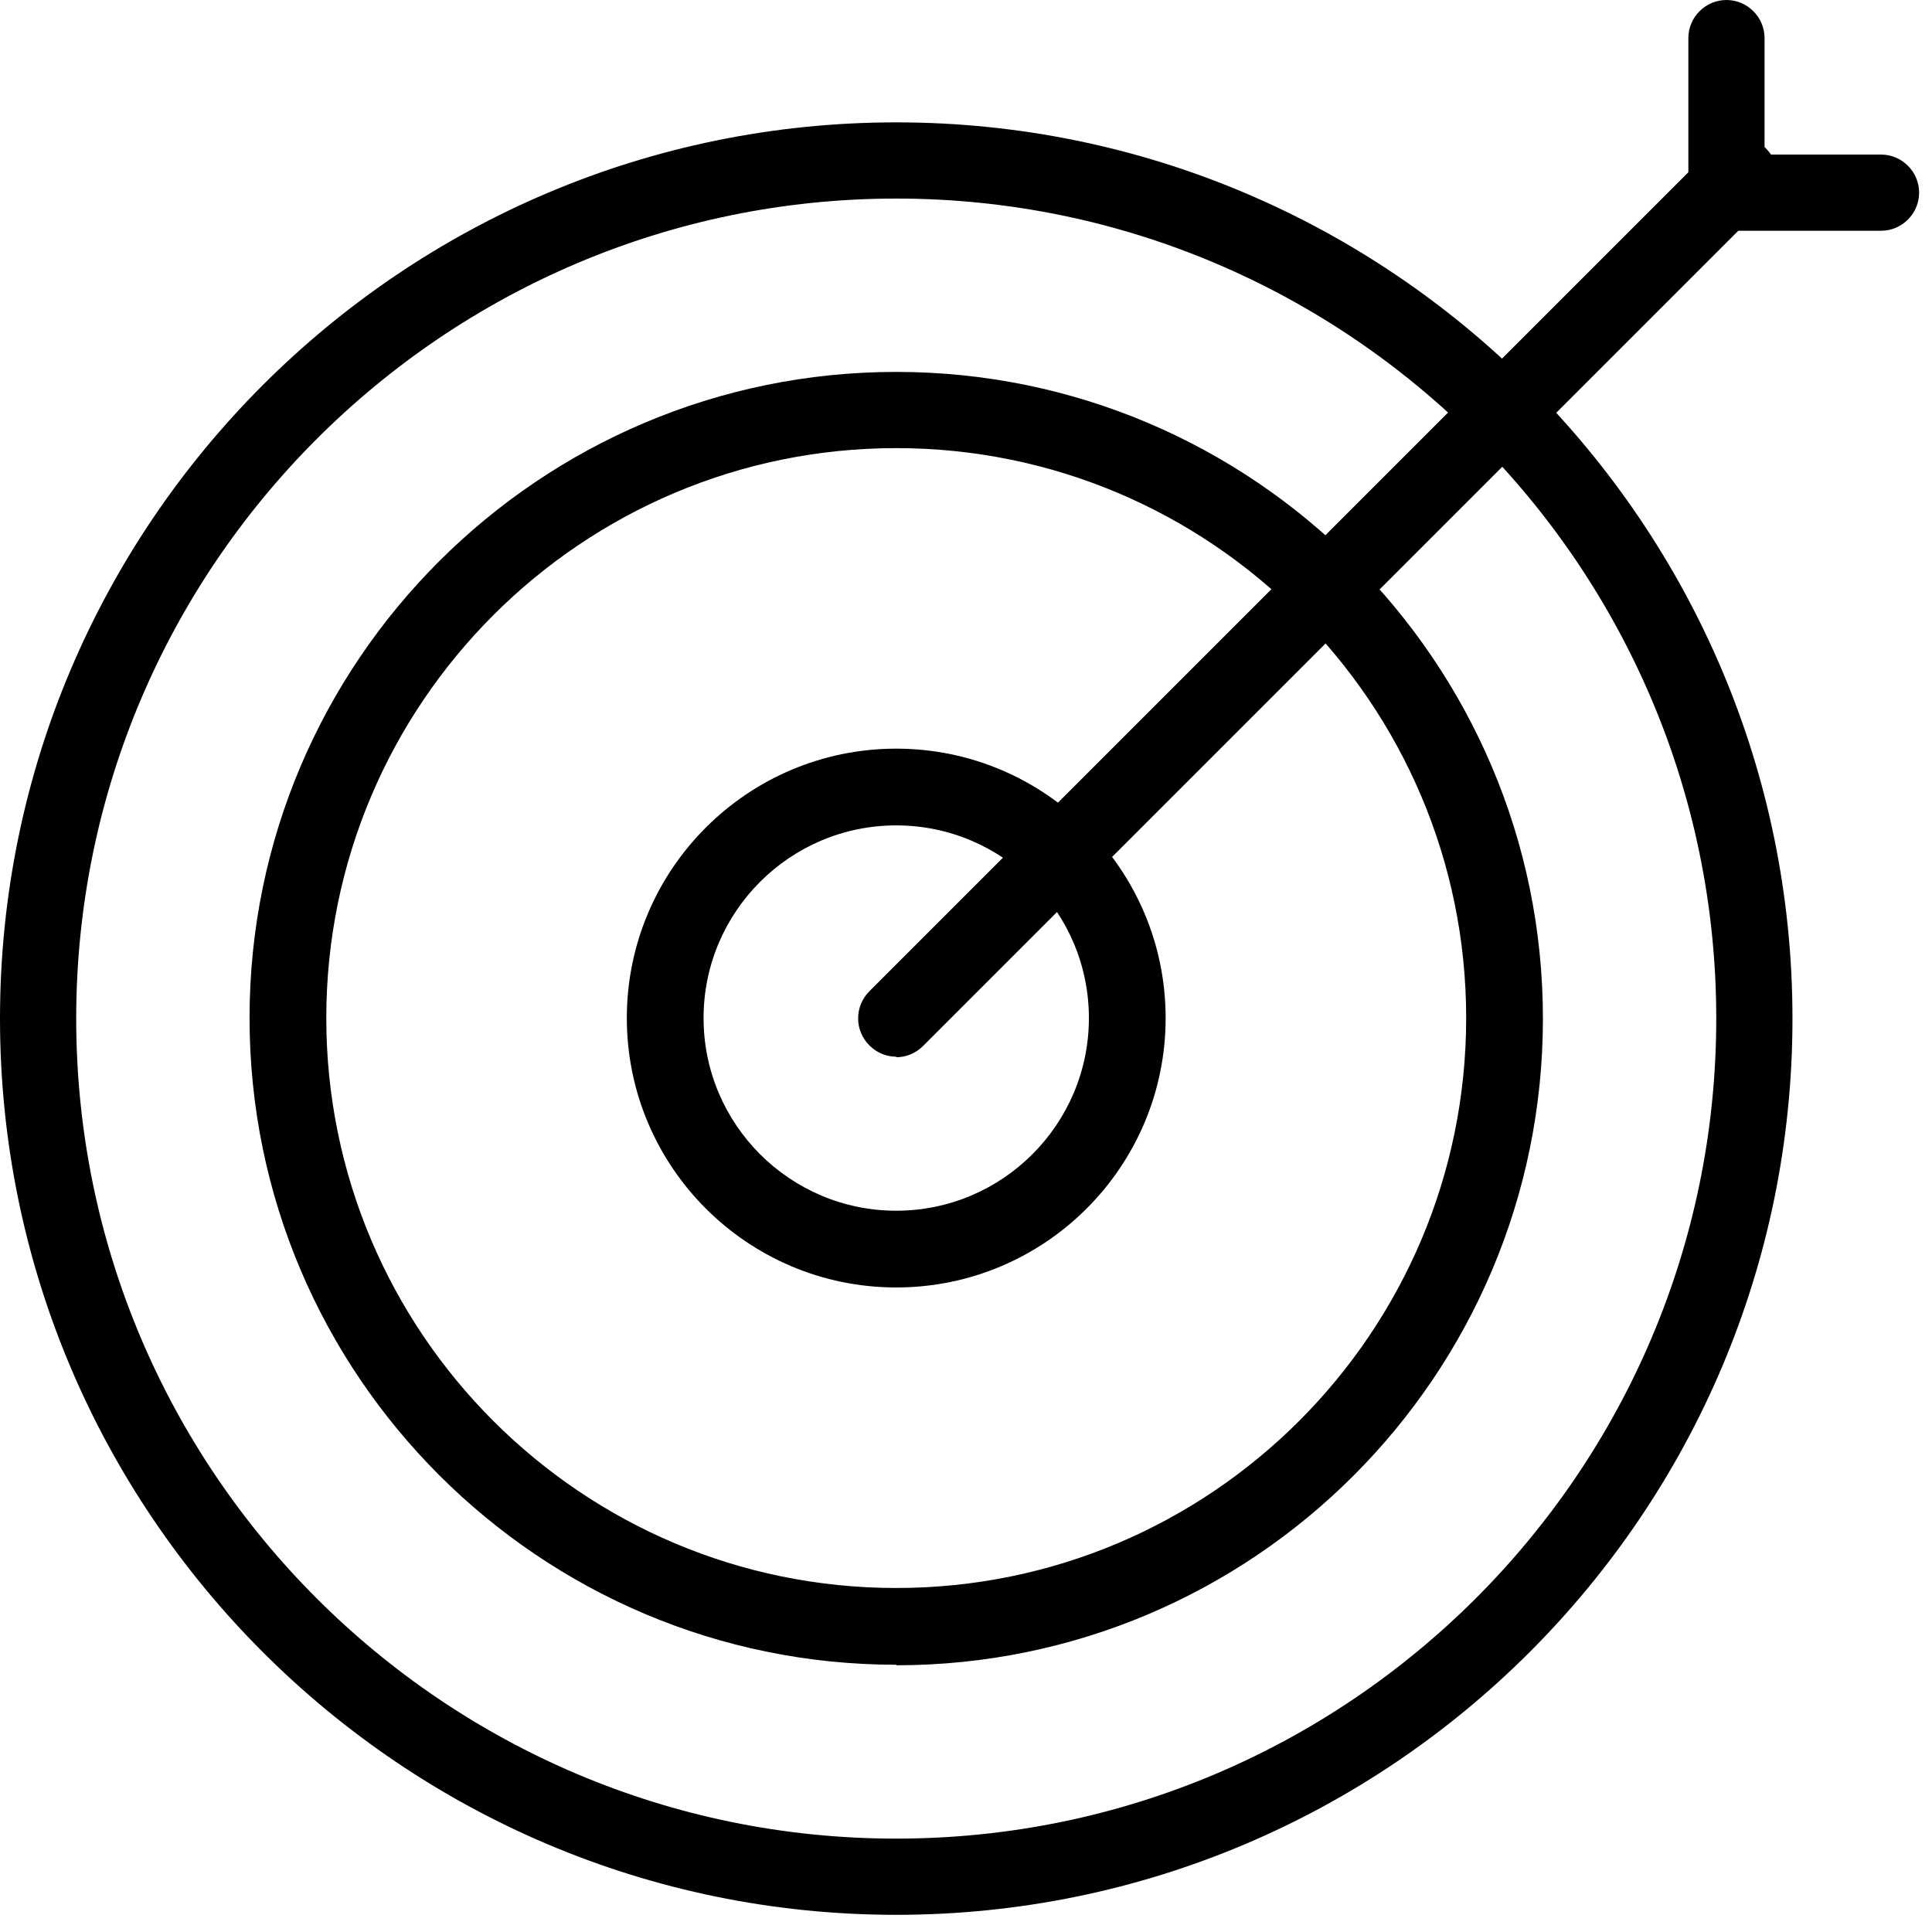 <svg width="36" height="36" viewBox="0 0 36 36" fill="none" xmlns="http://www.w3.org/2000/svg">
<g clip-path="url(#clip0_2360_11143)">
<path d="M16.7 35.68C7.49 35.68 0 28.19 0 18.98C0 9.77 7.49 2.28 16.7 2.28C25.91 2.28 33.4 9.77 33.4 18.98C33.4 28.19 25.91 35.68 16.7 35.68ZM16.7 3.7C8.28 3.7 1.42 10.55 1.42 18.98C1.42 27.41 8.27 34.26 16.7 34.26C25.13 34.26 31.98 27.41 31.98 18.98C31.98 10.55 25.12 3.7 16.7 3.7Z" fill="black"/>
<path d="M16.7 23.99C13.93 23.99 11.68 21.74 11.68 18.97C11.68 16.2 13.93 13.95 16.7 13.95C19.47 13.95 21.72 16.2 21.72 18.97C21.72 21.74 19.47 23.99 16.7 23.99ZM16.7 15.38C14.72 15.38 13.11 16.99 13.11 18.97C13.11 20.95 14.72 22.56 16.7 22.56C18.68 22.56 20.29 20.95 20.29 18.97C20.29 16.99 18.68 15.38 16.7 15.38Z" fill="black"/>
<path d="M16.7 31.02C10.06 31.02 4.65 25.62 4.65 18.97C4.65 12.32 10.06 6.93 16.7 6.93C23.34 6.93 28.75 12.33 28.75 18.98C28.75 25.63 23.35 31.03 16.7 31.03V31.02ZM16.7 8.35C10.84 8.35 6.08 13.11 6.08 18.97C6.08 24.83 10.84 29.59 16.7 29.59C22.56 29.59 27.32 24.83 27.32 18.97C27.32 13.11 22.56 8.35 16.7 8.35Z" fill="black"/>
<path d="M35.05 4.3H32.17C31.78 4.3 31.46 3.98 31.46 3.59V0.71C31.46 0.32 31.78 0 32.17 0C32.56 0 32.88 0.32 32.88 0.71V2.88H35.05C35.44 2.88 35.76 3.2 35.76 3.59C35.76 3.98 35.44 4.3 35.05 4.3Z" fill="black"/>
<path d="M16.7 19.69C16.52 19.69 16.34 19.62 16.2 19.48C15.92 19.2 15.92 18.75 16.2 18.47L31.9 2.77C32.18 2.49 32.63 2.49 32.91 2.77C33.19 3.05 33.19 3.5 32.91 3.78L17.2 19.49C17.06 19.63 16.88 19.7 16.7 19.7V19.69Z" fill="black"/>
</g>
<defs>
<clipPath id="clip0_2360_11143">
<rect width="35.76" height="35.68" fill="black"/>
</clipPath>
</defs>
</svg>
